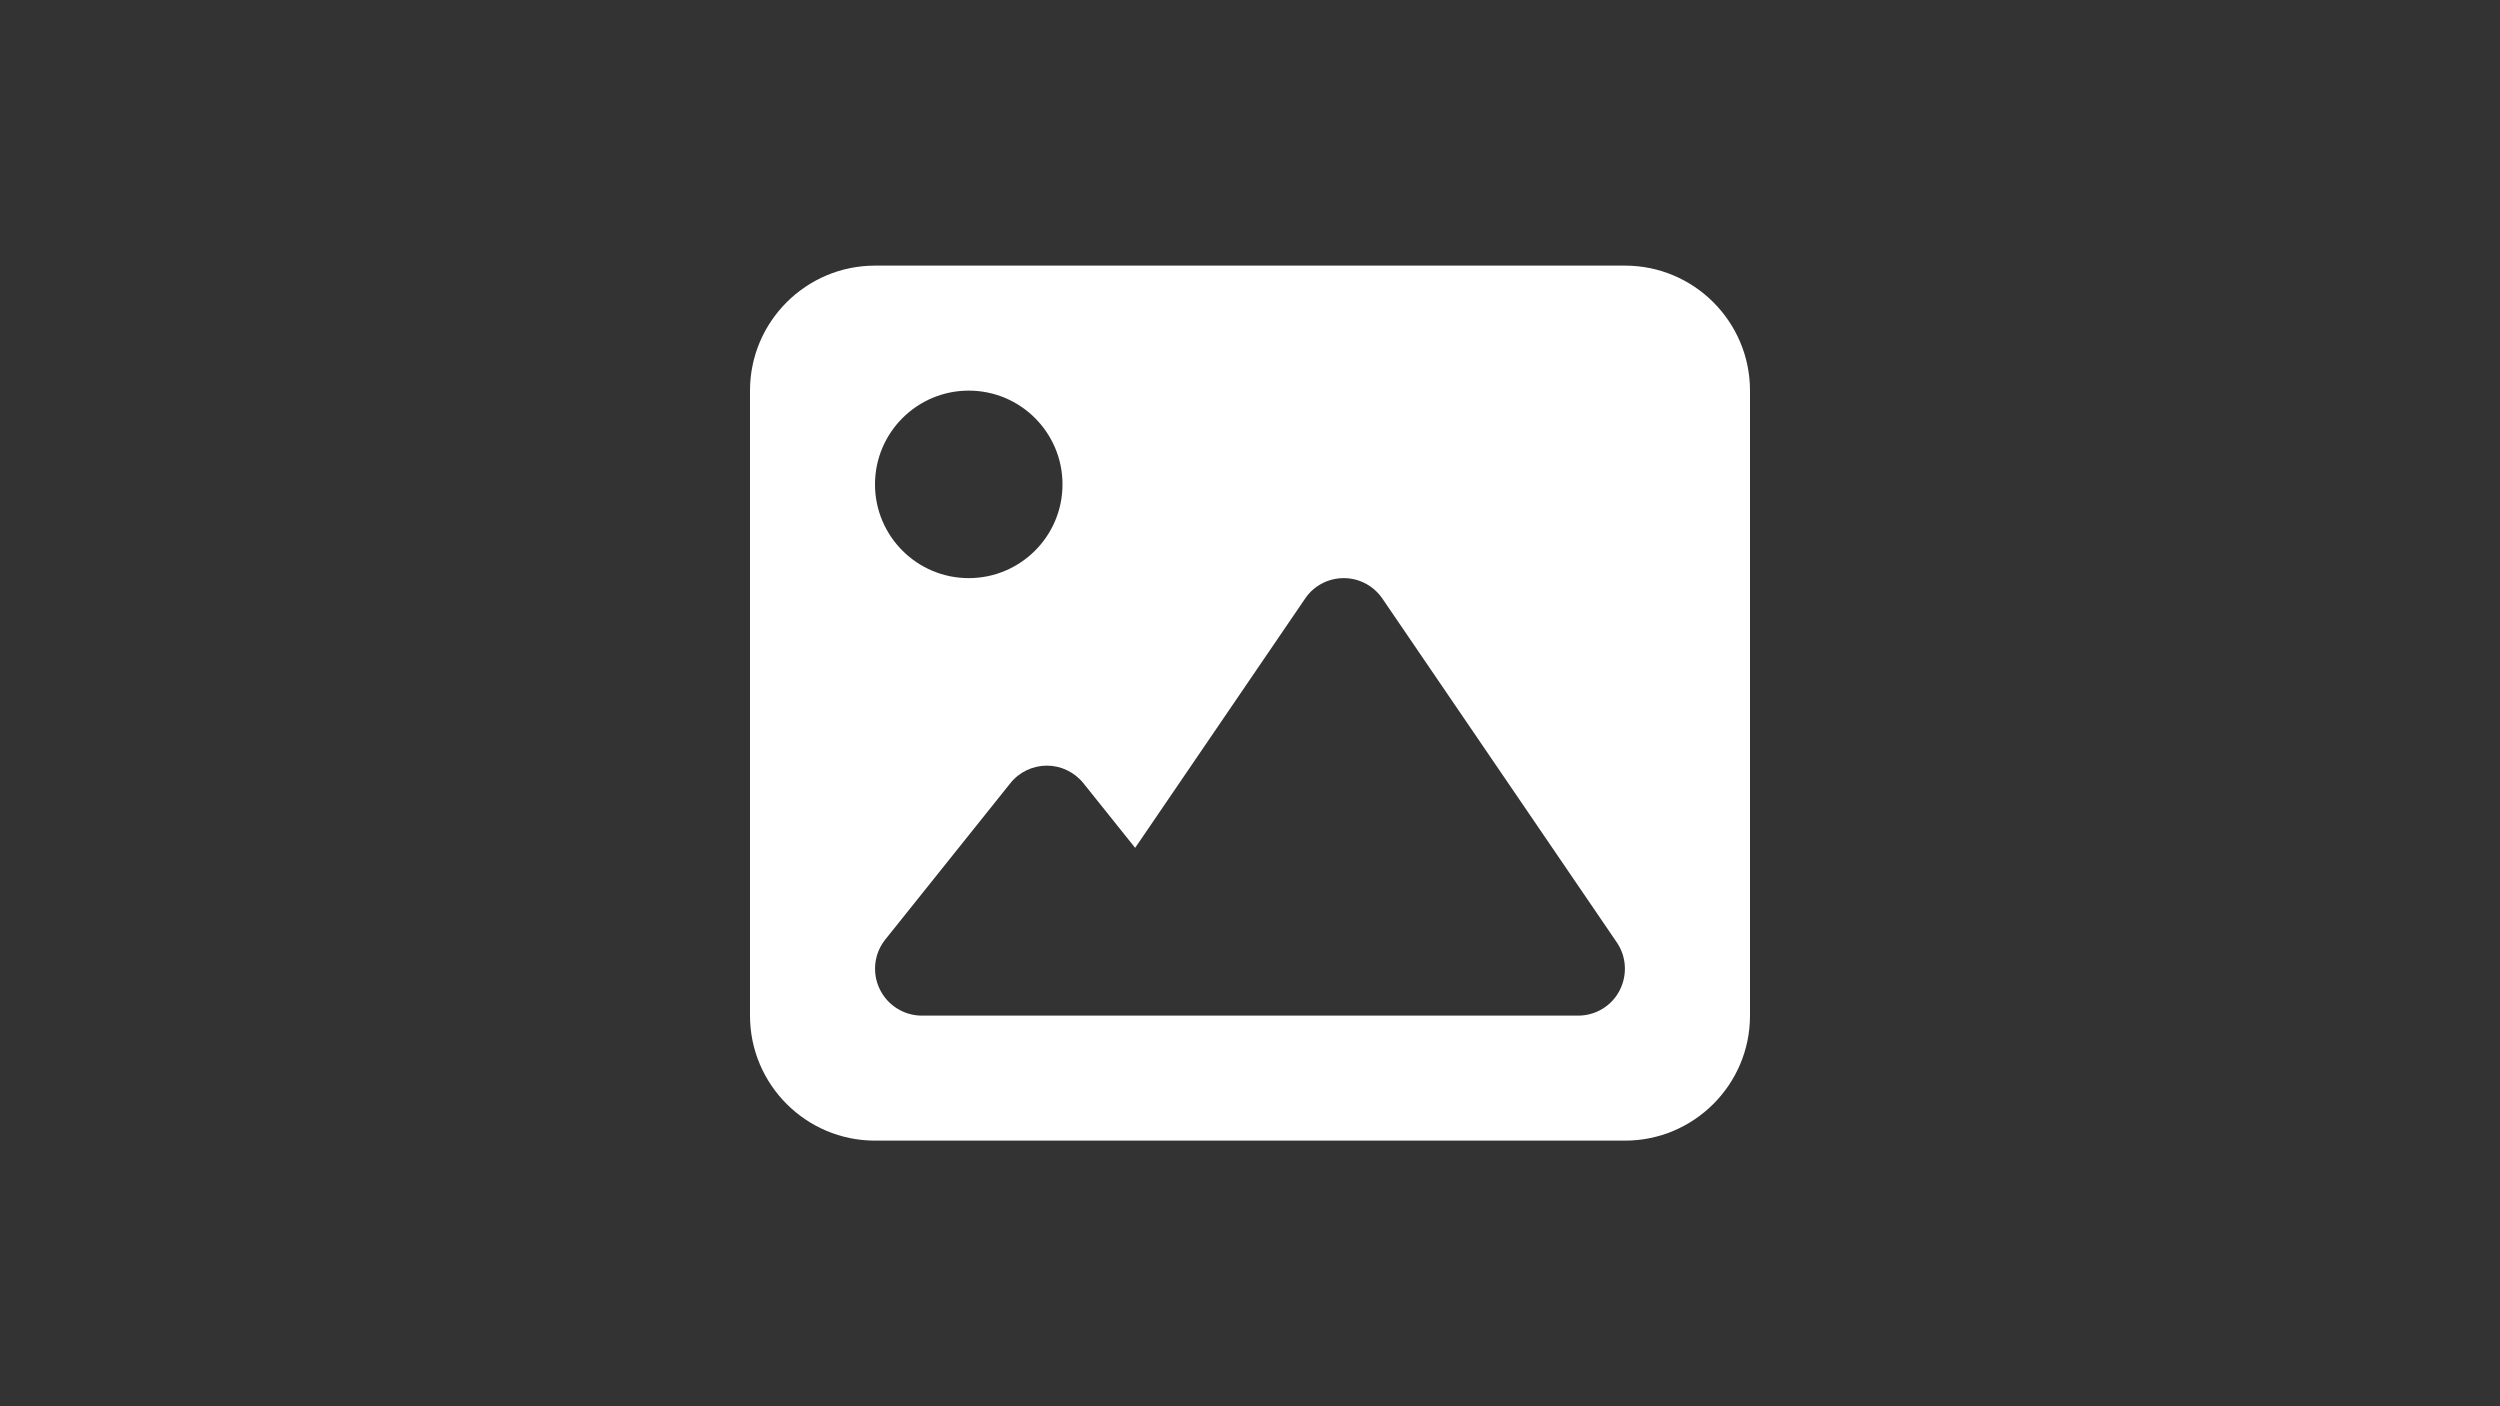 <svg xmlns="http://www.w3.org/2000/svg" viewBox="-384 -104 1280 720">
<rect x="-384" y="-104" width="1280" height="720" fill="#333333" stroke="none"/>
<!--! Font Awesome Free 6.2.0 by @fontawesome - https://fontawesome.com License - https://fontawesome.com/license/free (Icons: CC BY 4.0, Fonts: SIL OFL 1.1, Code: MIT License) Copyright 2022 Fonticons, Inc. 
Modified from https://github.com/FortAwesome/Font-Awesome/blob/6.x/svgs/solid/image.svg
Changed view box and fill style.
-->
    <path d="M0 96C0 60.7 28.7 32 64 32H448c35.3 0 64 28.7 64 64V416c0 35.3-28.7 64-64 64H64c-35.3 0-64-28.7-64-64V96zM323.8 202.5c-4.5-6.6-11.9-10.5-19.8-10.5s-15.4 3.9-19.8 10.5l-87 127.6L170.7 297c-4.6-5.7-11.5-9-18.7-9s-14.2 3.3-18.7 9l-64 80c-5.8 7.2-6.9 17.1-2.9 25.4s12.4 13.6 21.6 13.6h96 32H424c8.9 0 17.1-4.9 21.2-12.8s3.6-17.4-1.4-24.7l-120-176zM112 192c26.5 0 48-21.5 48-48s-21.5-48-48-48s-48 21.5-48 48s21.5 48 48 48z" style="fill:#ffffff;fill-opacity:1"/>
</svg>